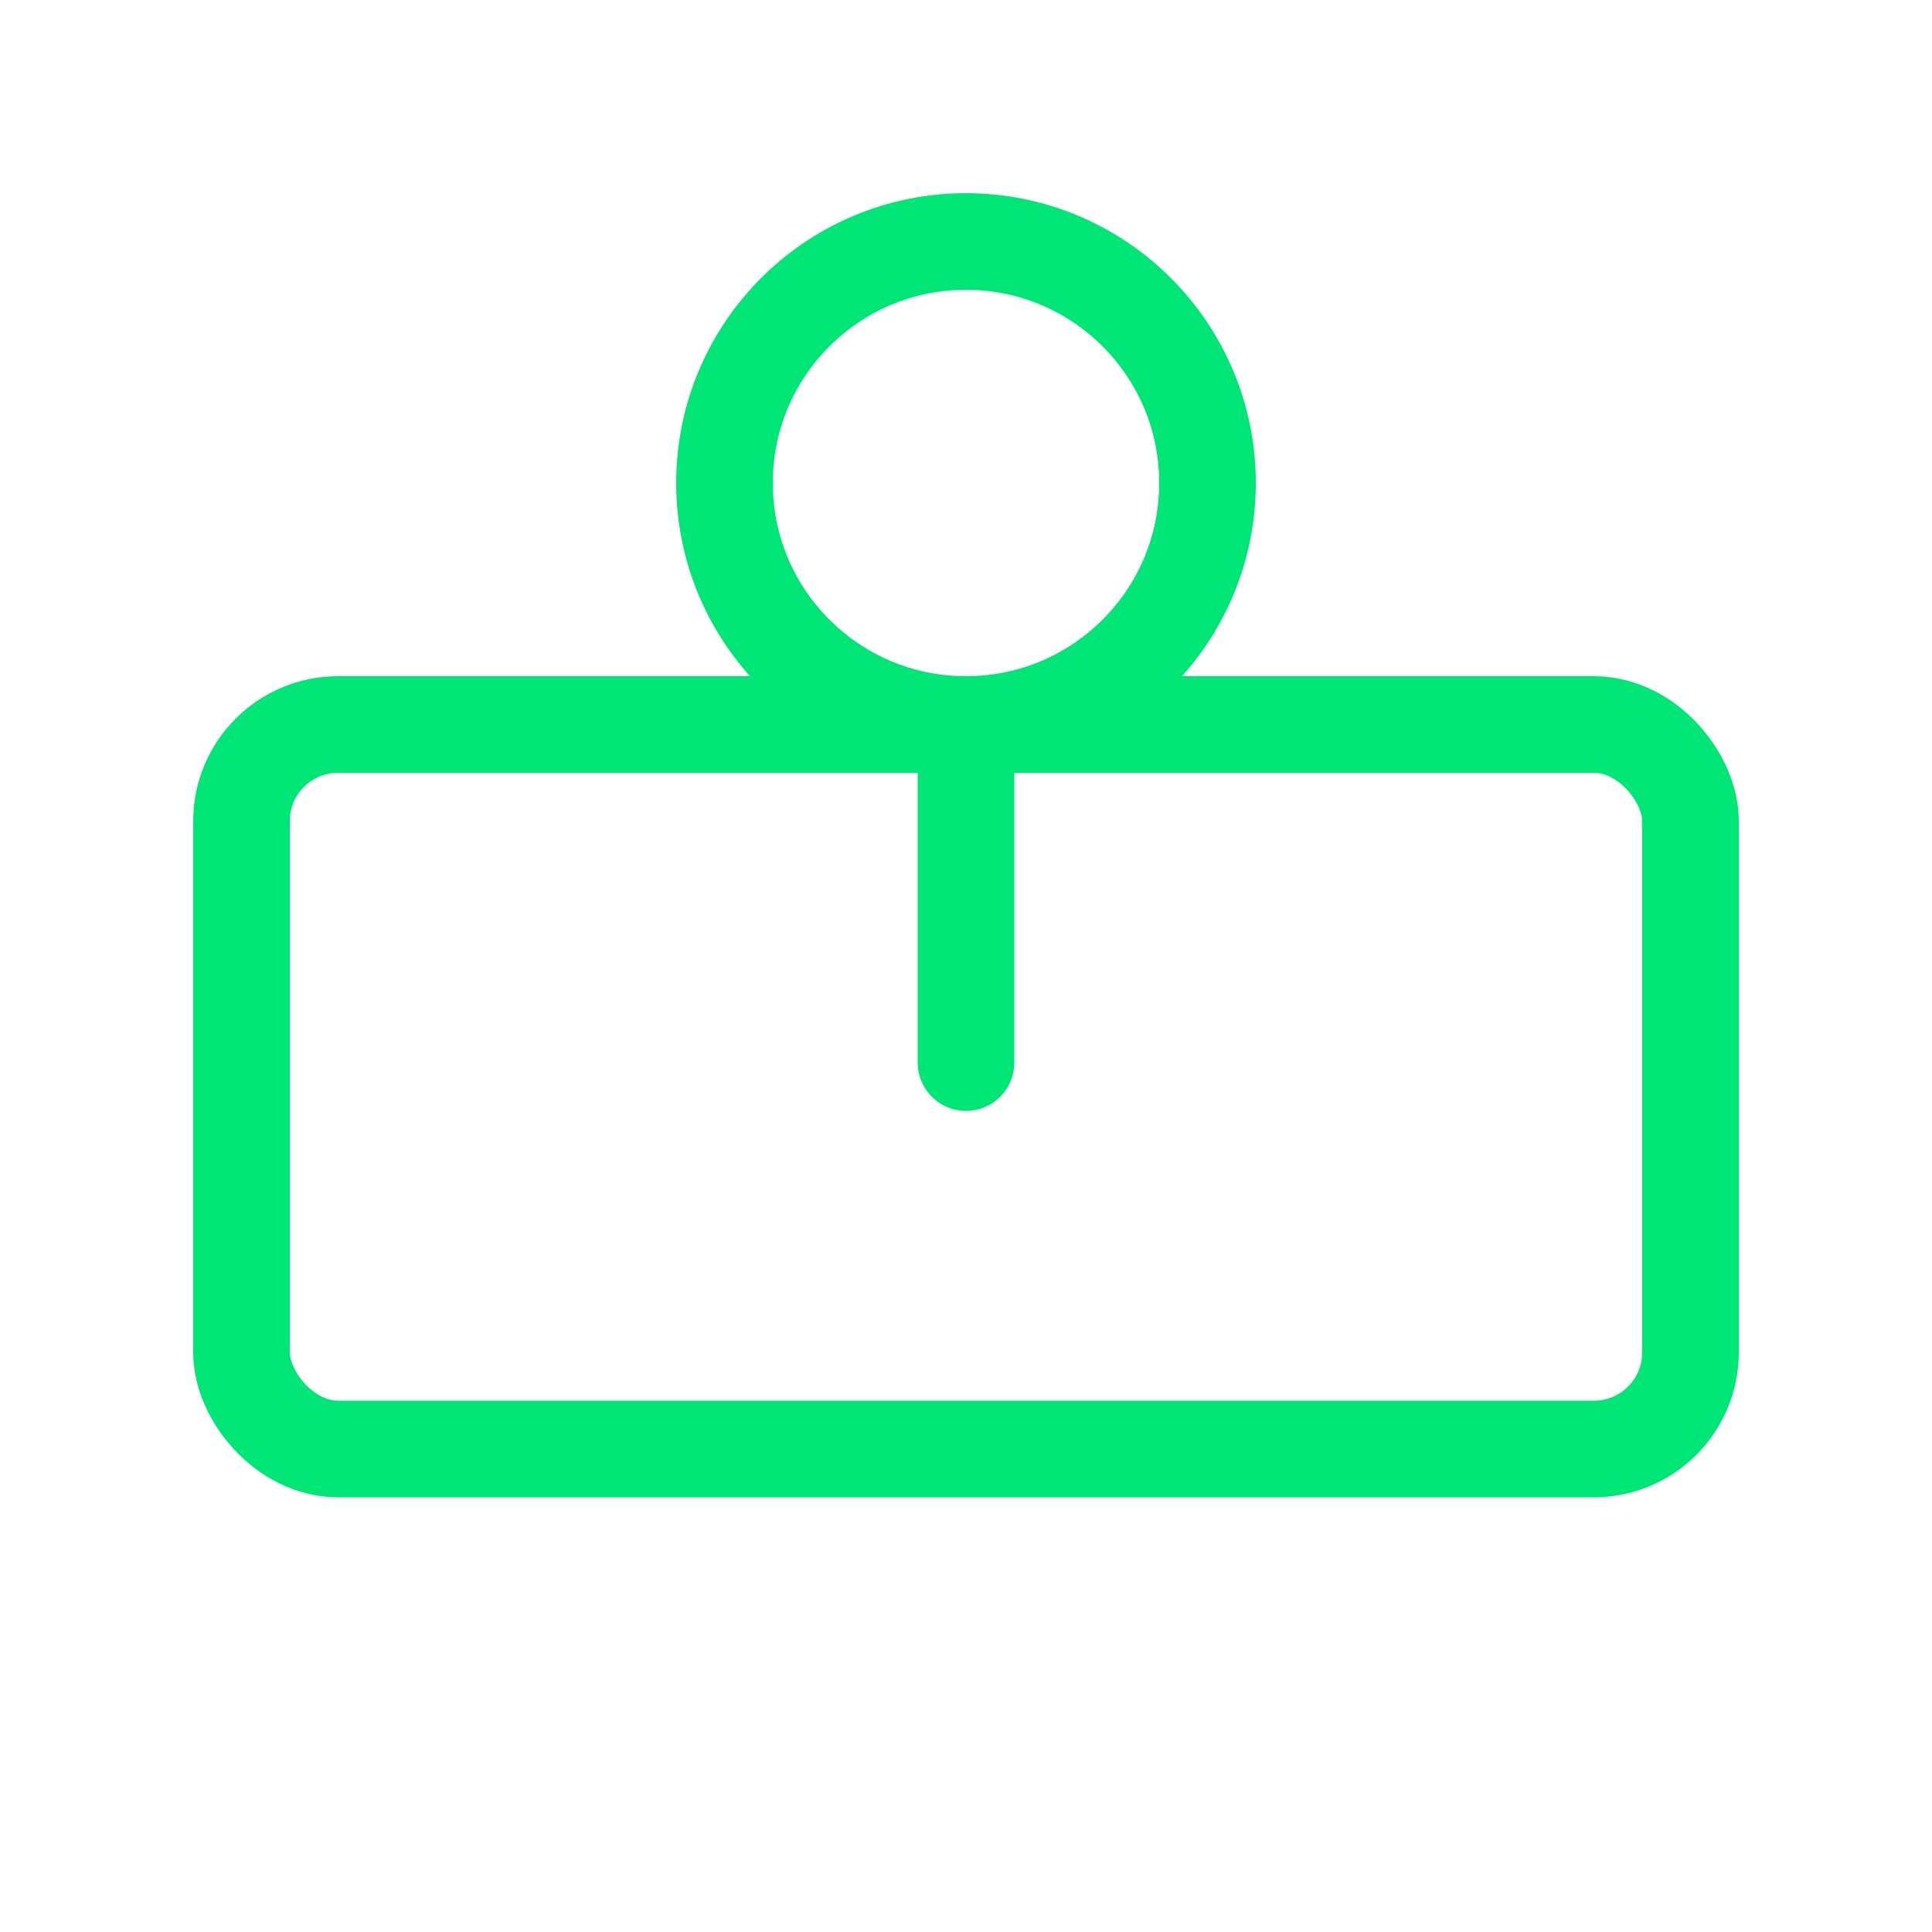 <svg xmlns="http://www.w3.org/2000/svg" width="40" height="40" viewBox="0 0 40 40"><g fill="none" stroke="#00E676" stroke-width="2" stroke-linecap="round" stroke-linejoin="round"><rect x="5" y="15" width="30" height="15" rx="2"></rect><circle cx="20" cy="10" r="5"></circle><line x1="20" y1="15" x2="20" y2="22"></line></g></svg>
